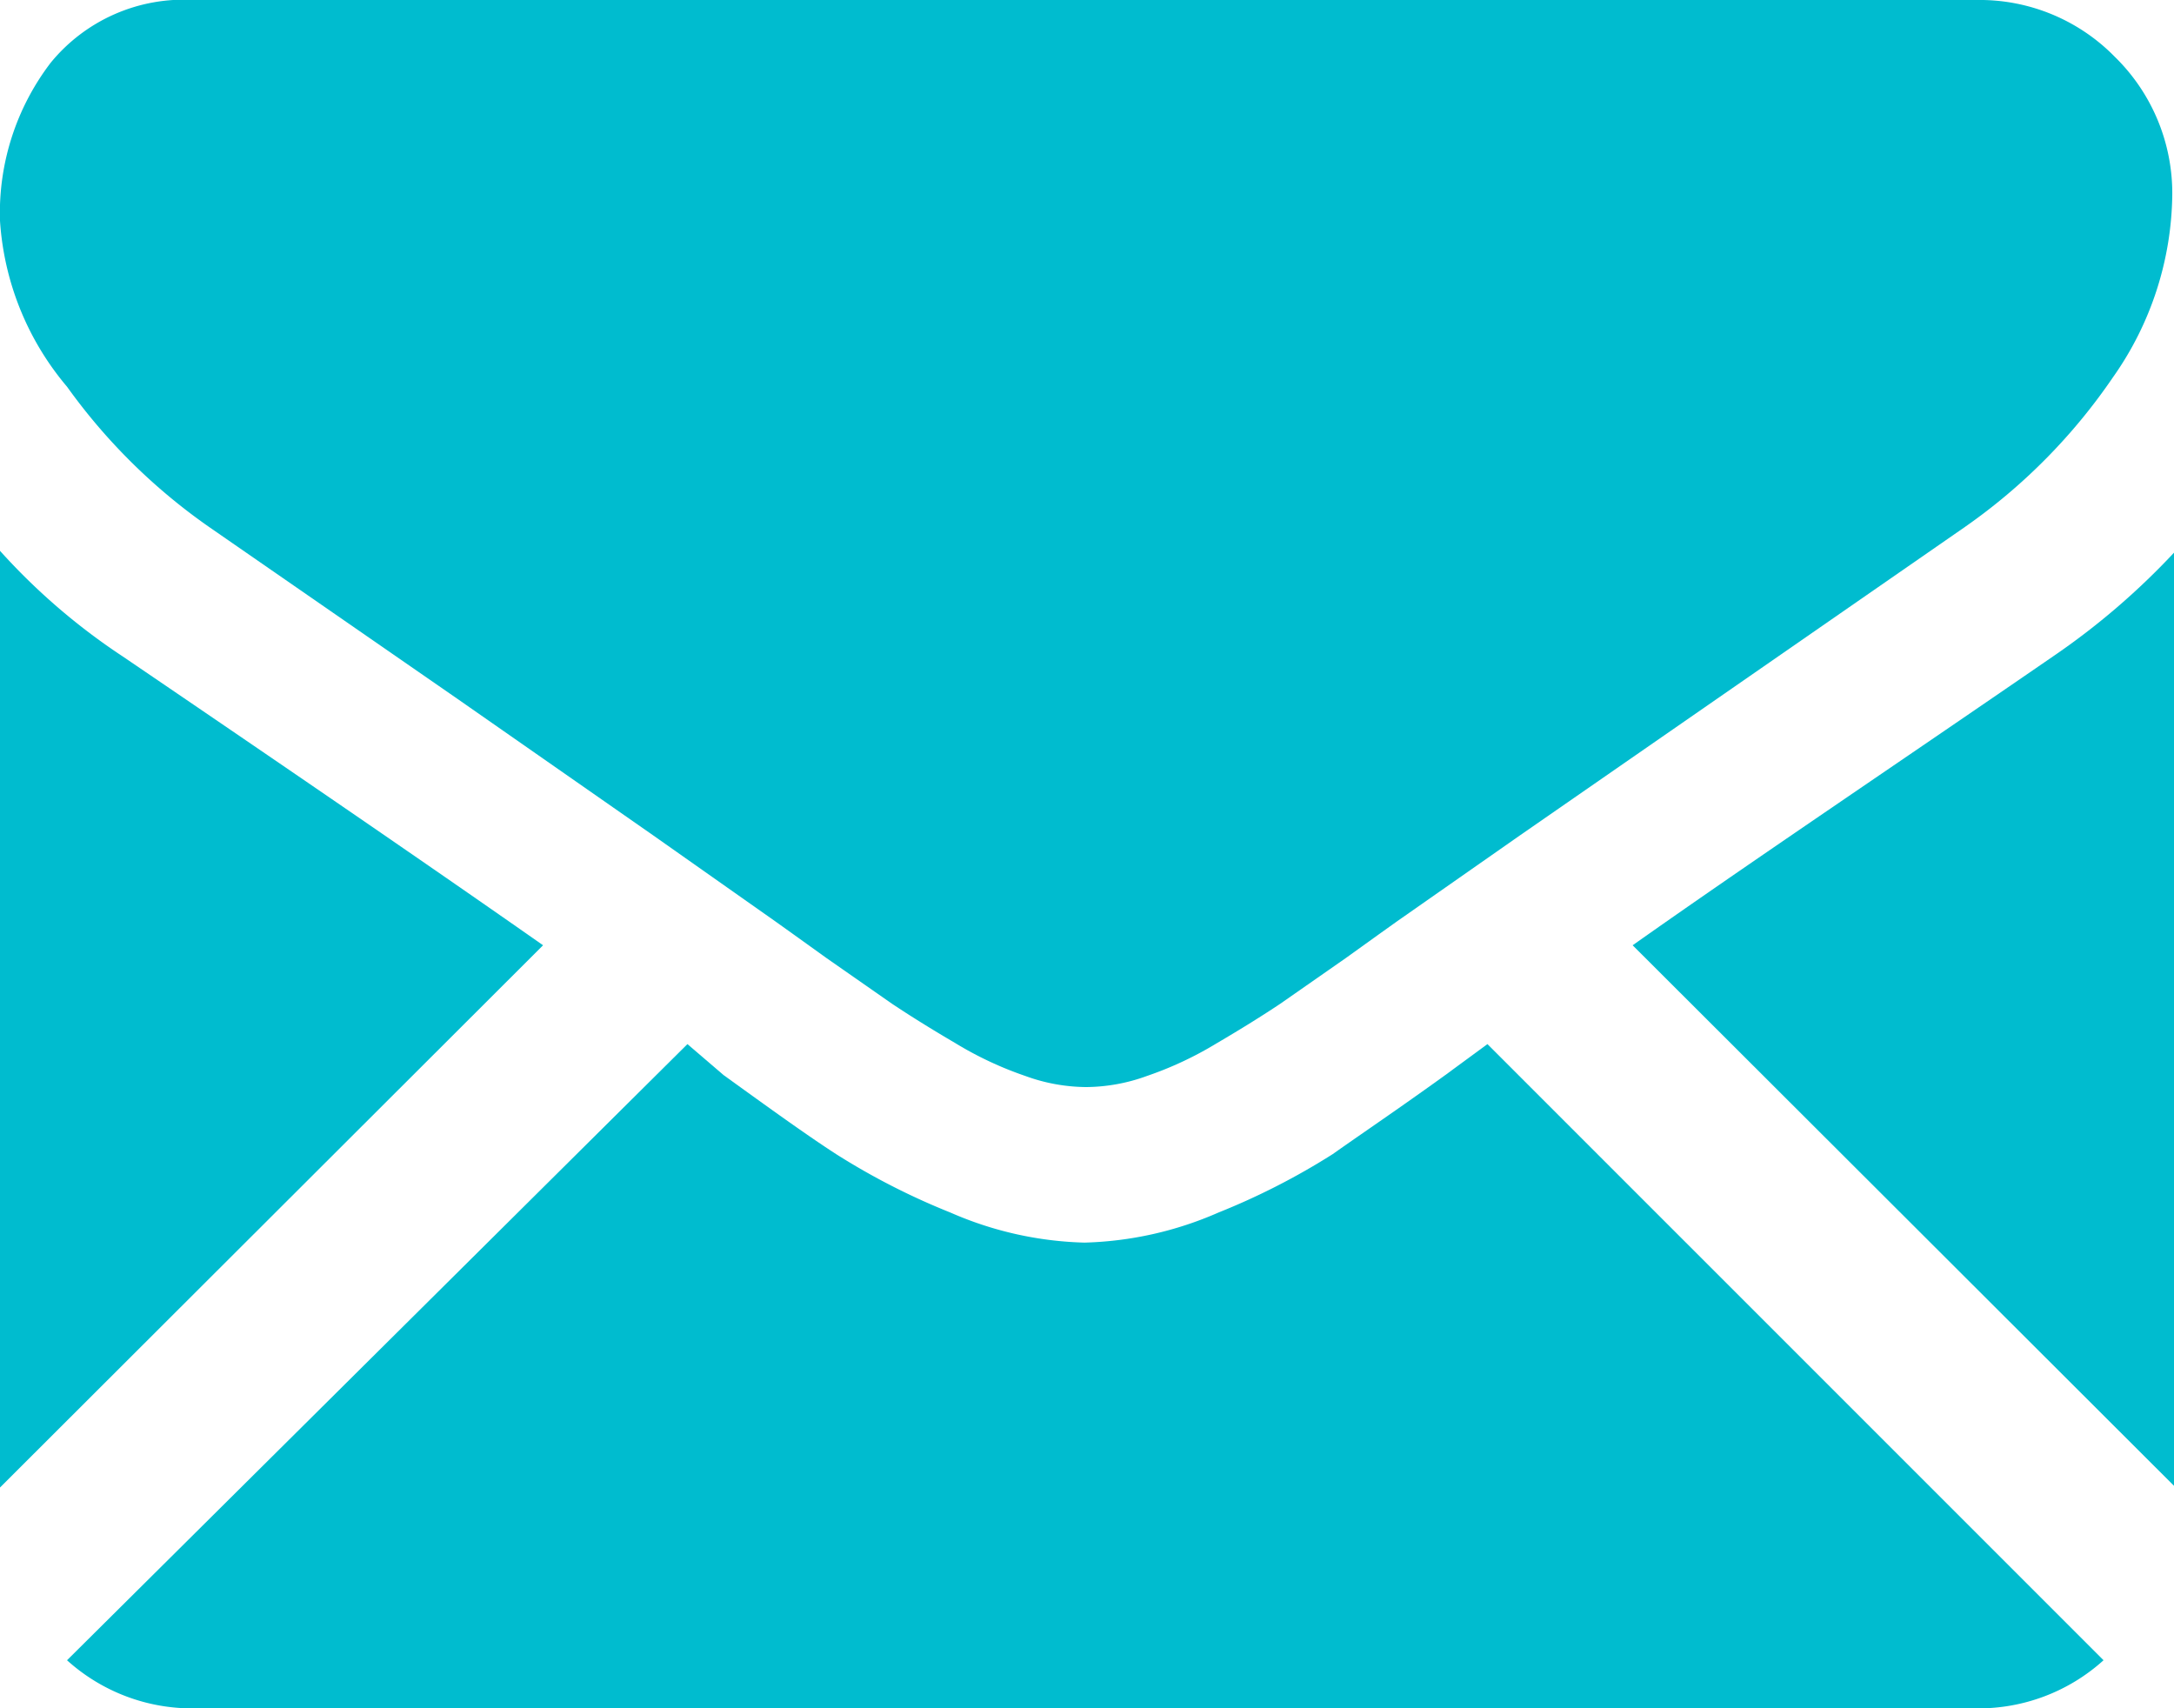 <svg xmlns="http://www.w3.org/2000/svg" viewBox="0 0 25.3 19.88"><defs><style>.cls-1{fill:#00bccf;}</style></defs><g id="レイヤー_2" data-name="レイヤー 2"><g id="レイヤー_1-2" data-name="レイヤー 1"><path class="cls-1" d="M23,19.88a2.17,2.17,0,0,0,1.48-.56l-7.17-7.17-.49.36c-.54.39-1,.7-1.31.92a8.09,8.09,0,0,1-1.33.68,4.14,4.14,0,0,1-1.56.35h0a4.14,4.14,0,0,1-1.56-.35,8.09,8.09,0,0,1-1.33-.68c-.34-.22-.77-.53-1.31-.92L8,12.15.78,19.32a2.17,2.17,0,0,0,1.48.56Z"/><path class="cls-1" d="M1.43,7.64A7.41,7.41,0,0,1,0,6.41v10.9L6.32,11C5.05,10.11,3.43,9,1.43,7.64Z"/><path class="cls-1" d="M23.89,7.64C22,8.94,20.33,10.06,19,11l6.32,6.31V6.41A8.41,8.41,0,0,1,23.89,7.64Z"/><path class="cls-1" d="M23,0H2.26A2,2,0,0,0,.59.73,2.88,2.88,0,0,0,0,2.57,3.32,3.32,0,0,0,.78,4.5,6.86,6.86,0,0,0,2.43,6.13l2.89,2L7.6,9.72l1.42,1,.21.15.39.28.76.53c.21.14.45.29.74.46a4.13,4.13,0,0,0,.81.38,2.1,2.1,0,0,0,.71.13h0a2.1,2.1,0,0,0,.71-.13,4.13,4.13,0,0,0,.81-.38c.29-.17.53-.32.74-.46l.76-.53.39-.28.21-.15,1.43-1,5.18-3.59a6.77,6.77,0,0,0,1.72-1.74,3.75,3.75,0,0,0,.69-2.13,2.22,2.22,0,0,0-.67-1.6A2.2,2.2,0,0,0,23,0Z"/></g></g></svg>